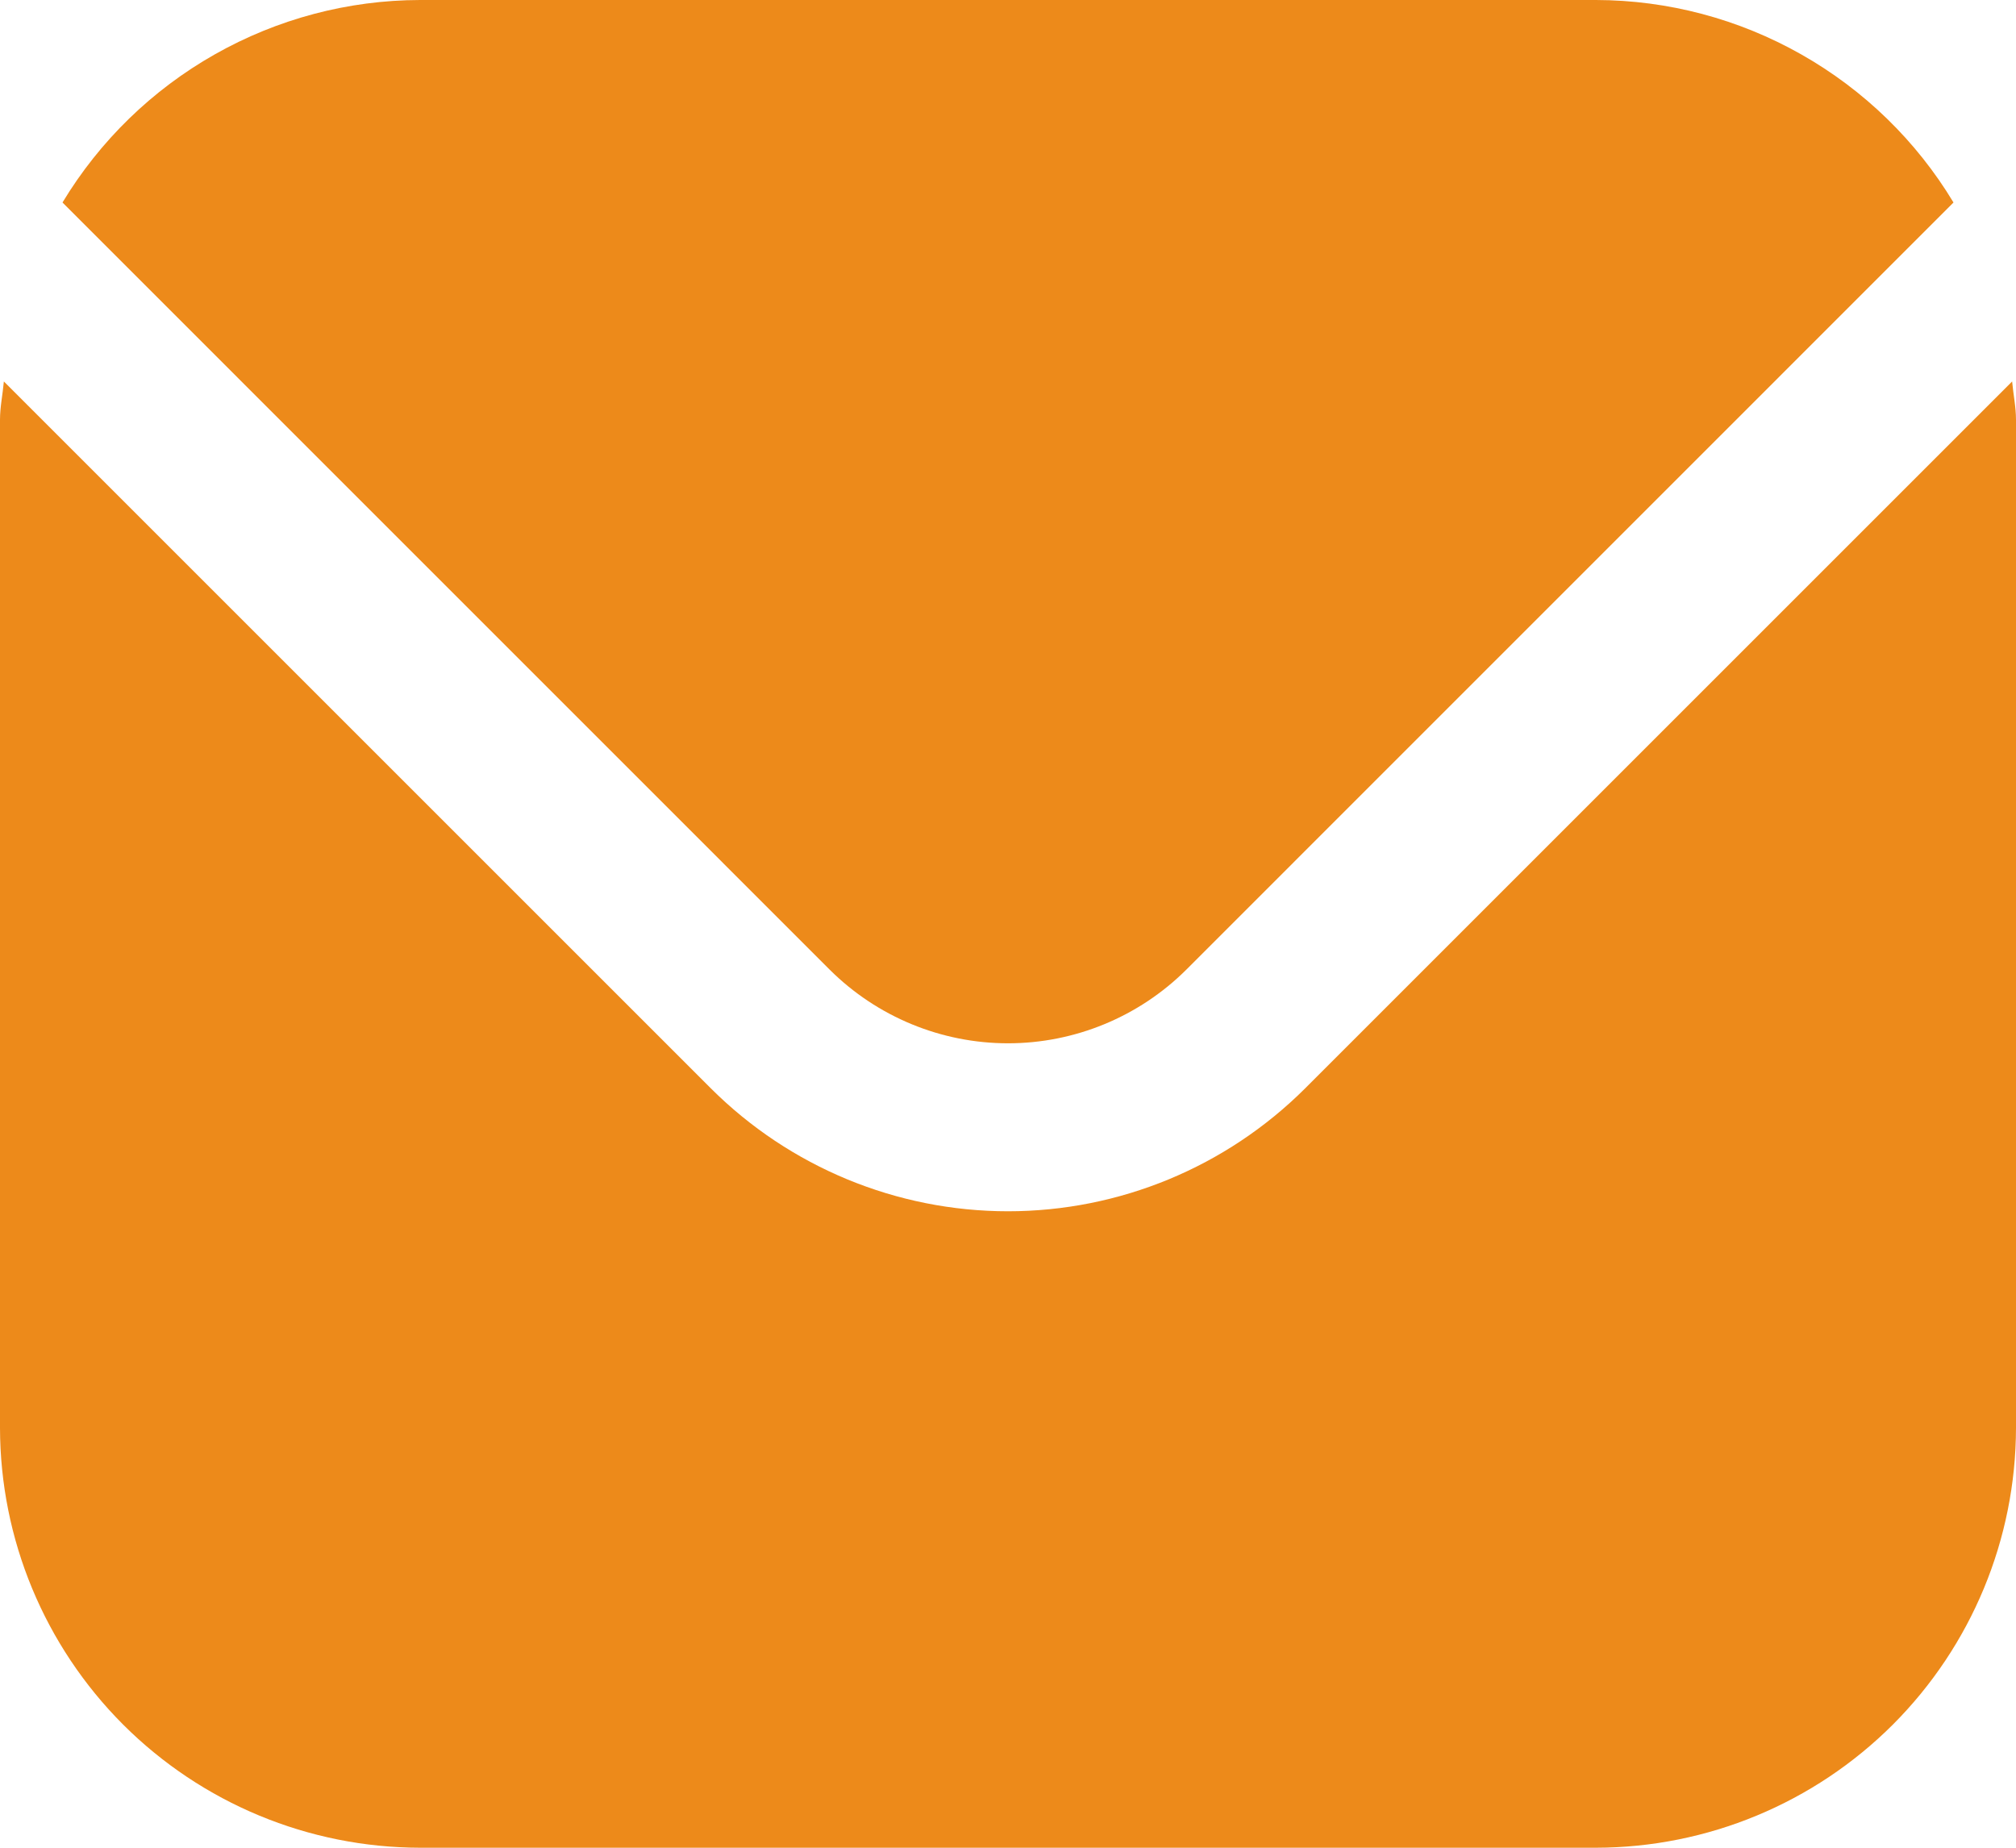 <svg width="24" height="22" viewBox="0 0 24 22" fill="none" xmlns="http://www.w3.org/2000/svg">
<g id="email icon">
<path id="Vector" d="M23.954 4.542L15.536 12.96C14.597 13.896 13.326 14.422 12 14.422C10.674 14.422 9.403 13.896 8.464 12.96L0.046 4.542C0.032 4.7 0 4.843 0 5V17C0.002 18.326 0.529 19.596 1.466 20.534C2.404 21.471 3.674 21.998 5 22H19C20.326 21.998 21.596 21.471 22.534 20.534C23.471 19.596 23.998 18.326 24 17V5C24 4.843 23.968 4.7 23.954 4.542Z" fill="#ED8A1A"/>
<path id="Vector_2" d="M14.122 11.546L23.256 2.411C22.814 1.677 22.189 1.07 21.444 0.648C20.698 0.225 19.857 0.002 19 0H5C4.143 0.002 3.302 0.225 2.556 0.648C1.811 1.07 1.187 1.677 0.744 2.411L9.878 11.546C10.442 12.107 11.205 12.422 12 12.422C12.795 12.422 13.558 12.107 14.122 11.546Z" fill="#ED8A1A"/>
</g>
</svg>
